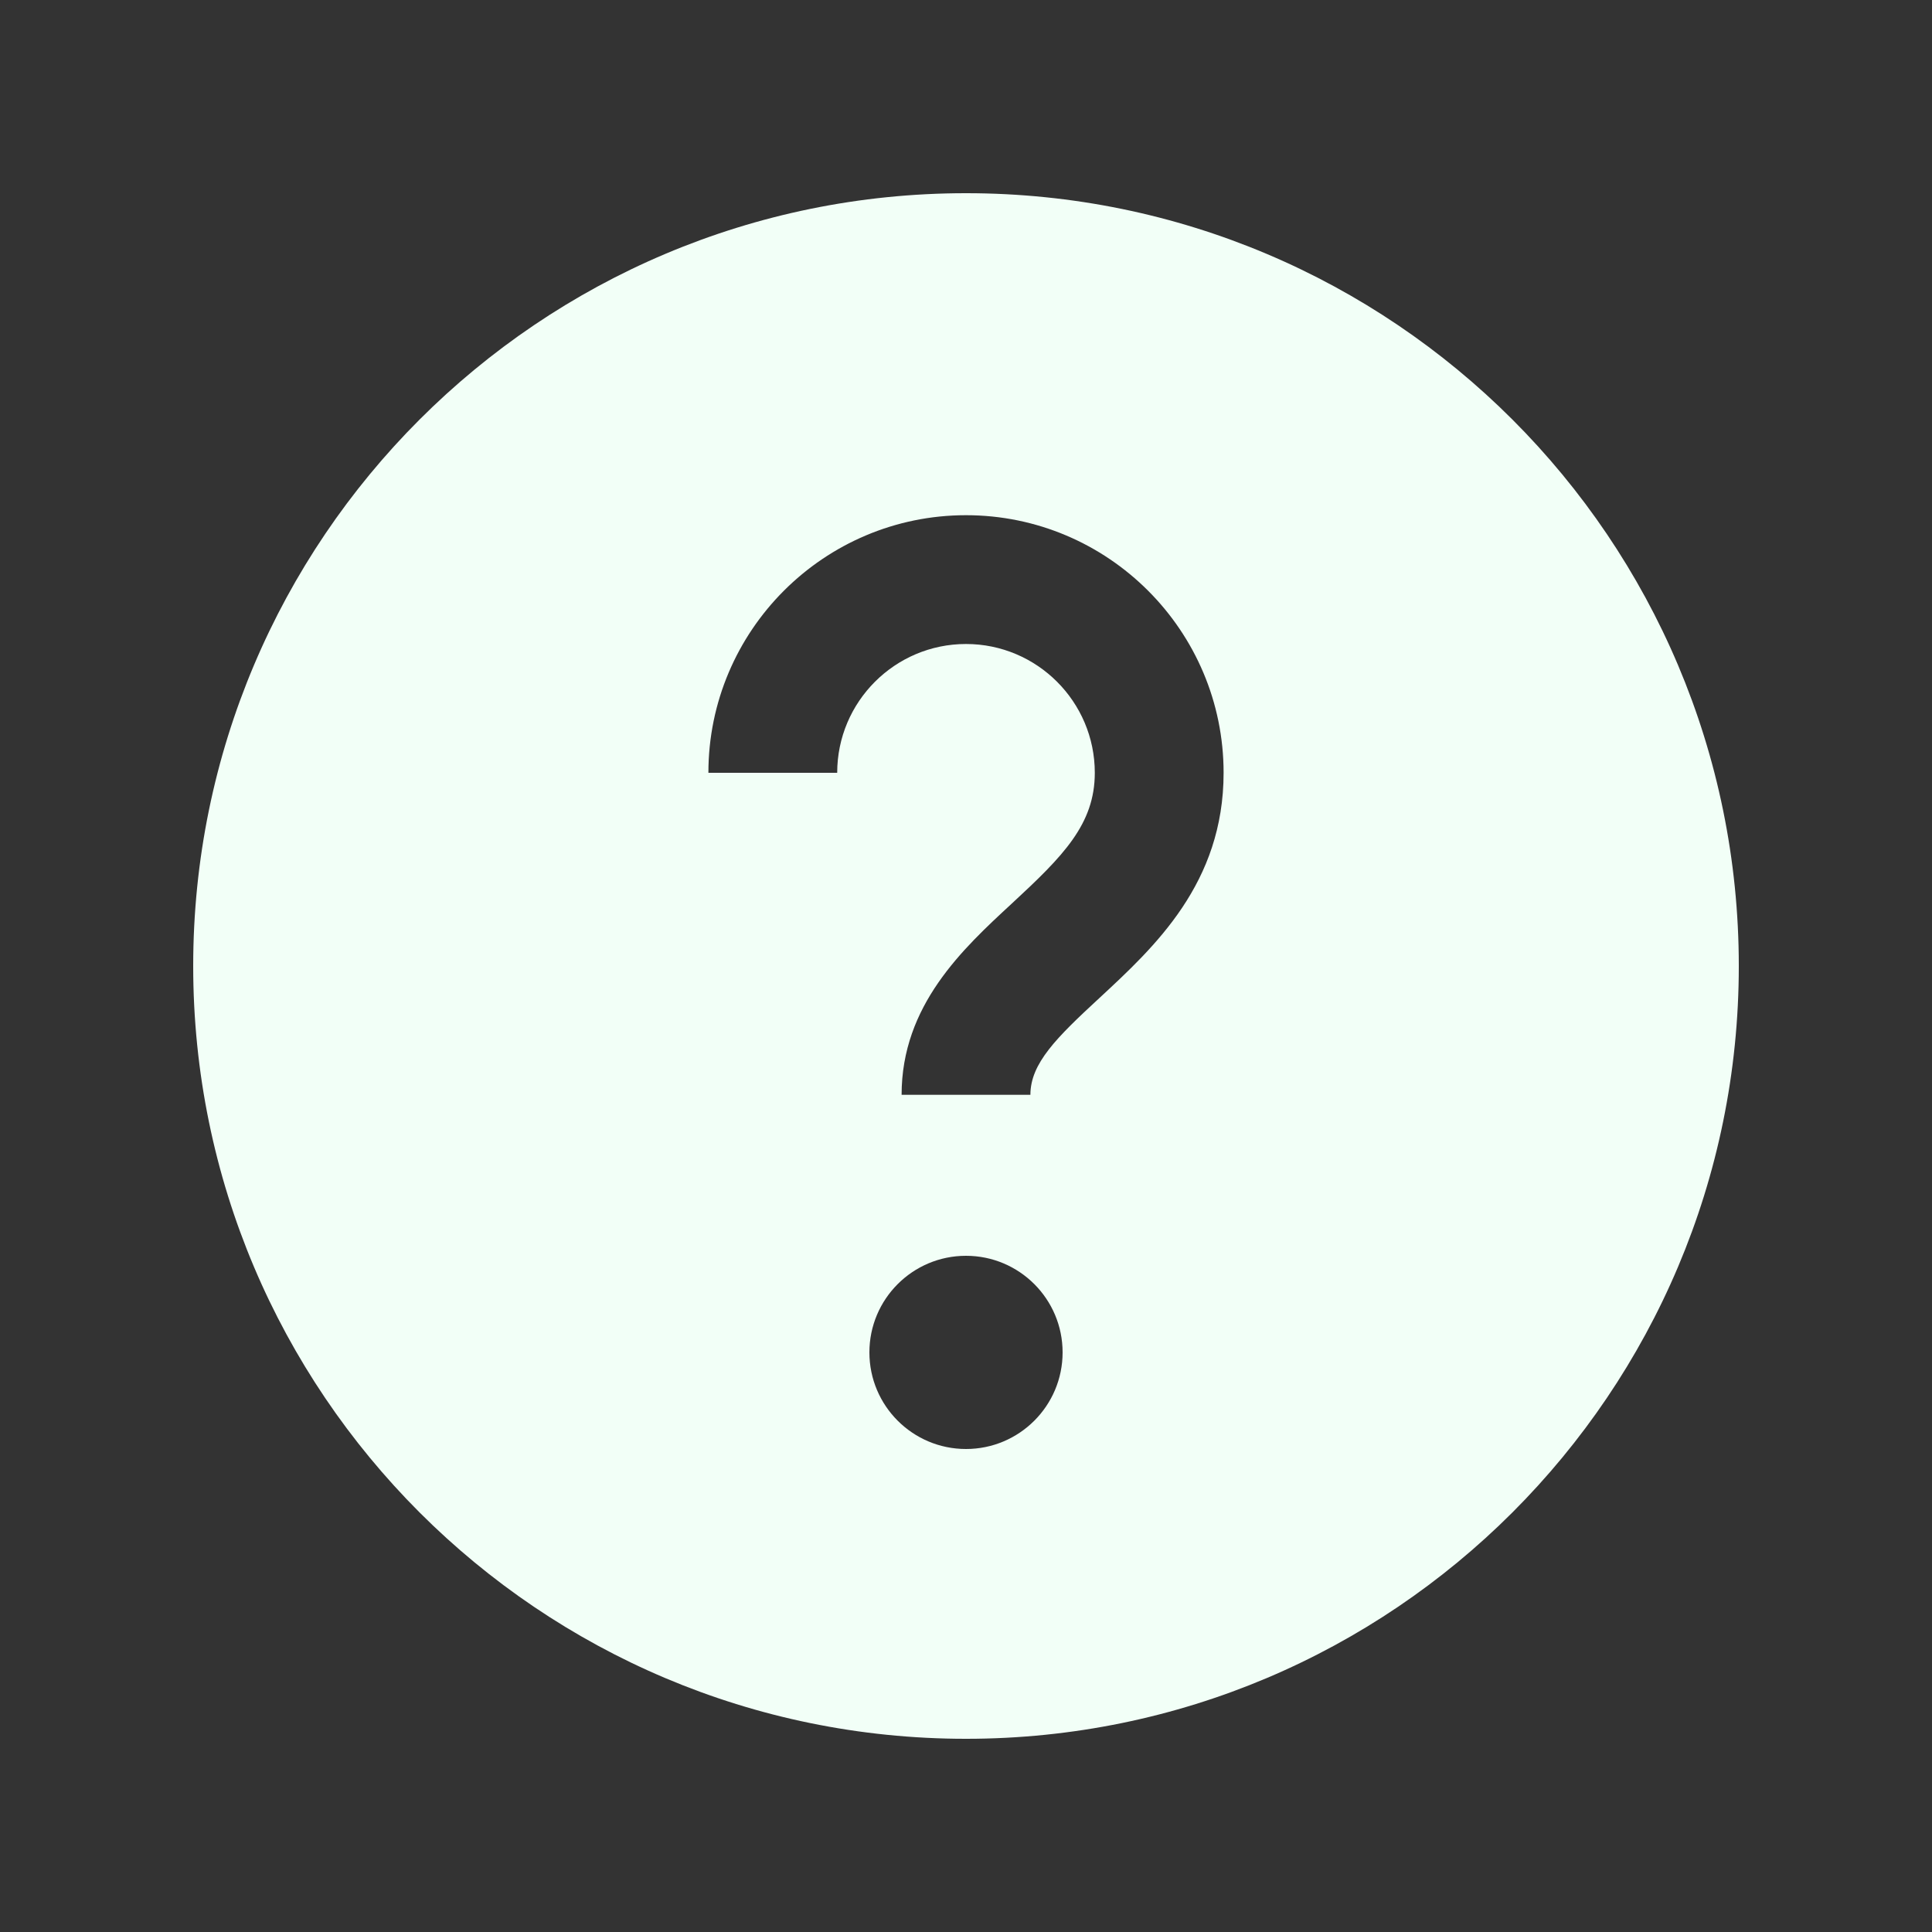 <svg width="18" height="18" viewBox="0 0 18 18" fill="none" xmlns="http://www.w3.org/2000/svg">
<rect x="0" y="0" width="18" height="18" fill="#333333" stroke="none"/>
<g id="Help">
<path id="Vector" d="M9 1.8C5.024 1.8 1.8 5.024 1.8 9C1.8 12.976 5.024 16.2 9 16.2C12.976 16.2 16.2 12.976 16.2 9C16.2 5.024 12.976 1.8 9 1.8ZM9 13.5C8.503 13.5 8.1 13.097 8.1 12.6C8.1 12.103 8.503 11.7 9 11.7C9.497 11.7 9.9 12.103 9.9 12.6C9.9 13.097 9.497 13.5 9 13.5ZM10.241 9.3C9.844 9.667 9.6 9.907 9.6 10.2H8.4C8.4 9.367 8.969 8.841 9.427 8.418C9.906 7.975 10.2 7.679 10.2 7.2C10.2 6.538 9.662 6 9 6C8.338 6 7.8 6.538 7.8 7.2H6.6C6.6 5.876 7.676 4.8 9 4.8C10.324 4.8 11.4 5.876 11.4 7.2C11.4 8.229 10.757 8.822 10.241 9.3Z" fill="#F2FFF7"/>
</g>
</svg>
